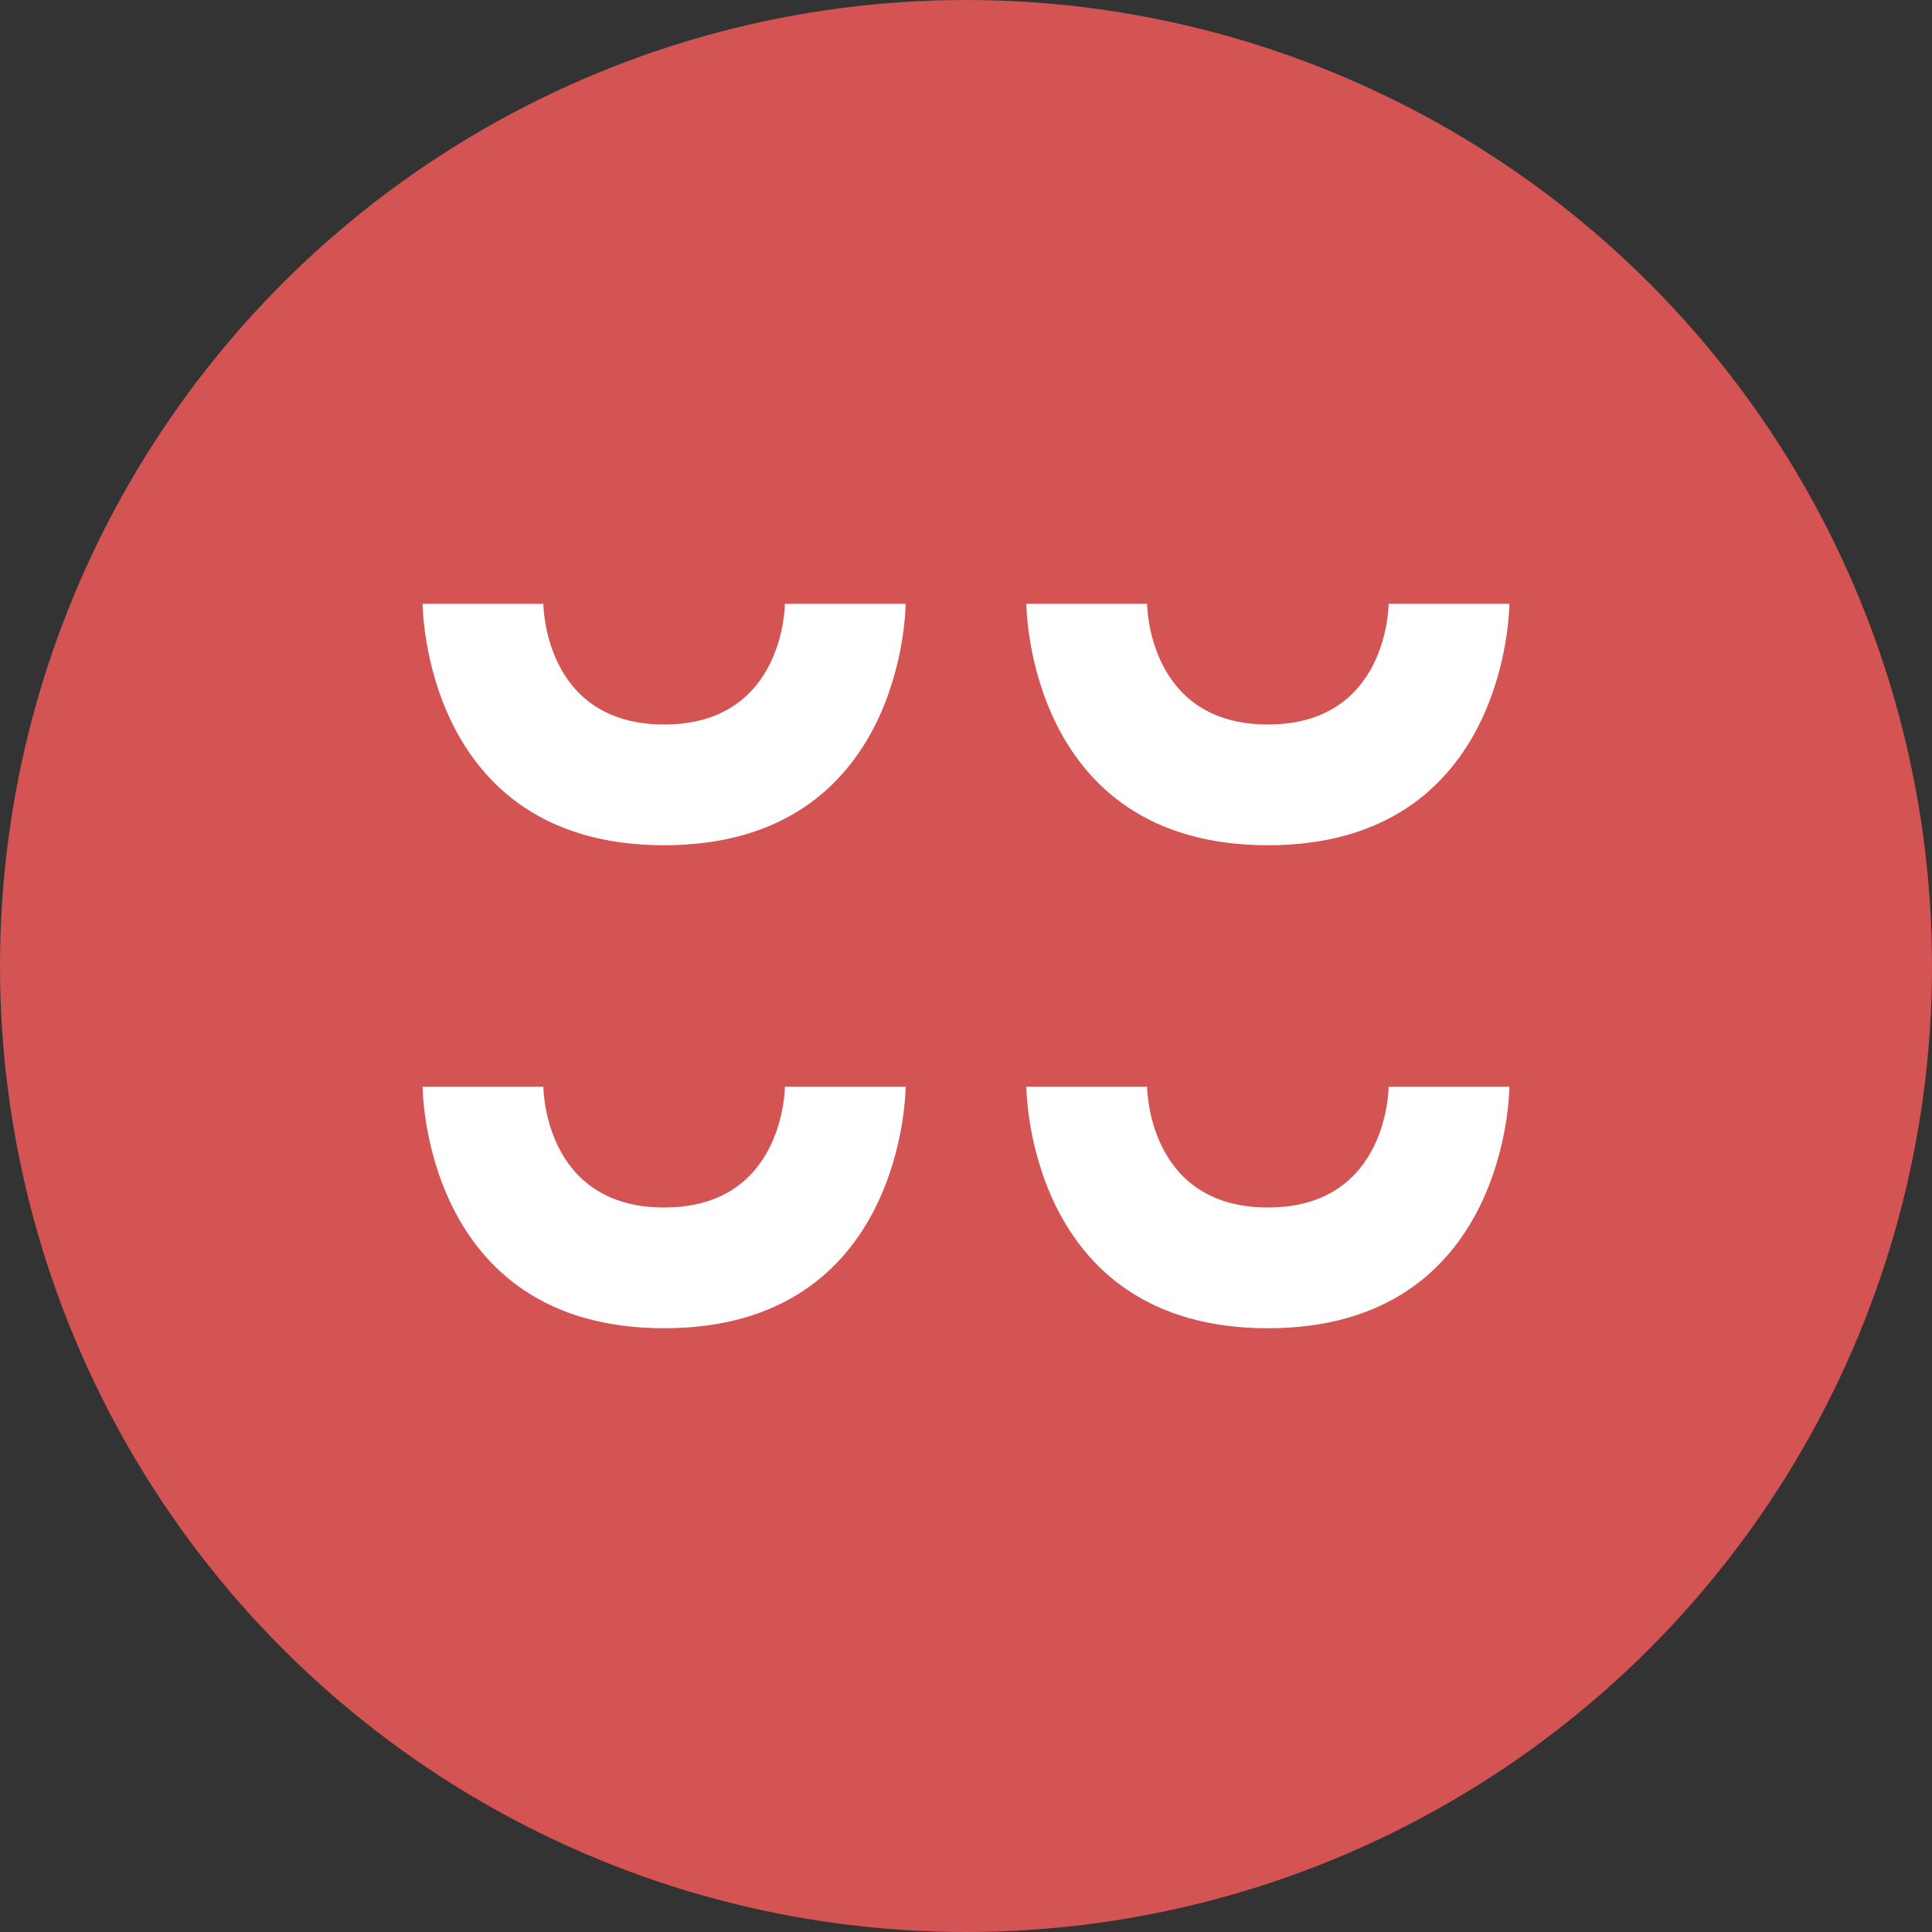 <?xml version="1.0" encoding="UTF-8"?>
<svg width="32px" height="32px" viewBox="0 0 32 32" version="1.1" xmlns="http://www.w3.org/2000/svg">
    <rect x="0" y="0" width="32" height="32" fill="#333333" stroke="none"/>
    <title>Protein Icon</title>
    <g stroke="none" stroke-width="1" fill="none" fill-rule="evenodd">
        <circle fill="#D45353" cx="16" cy="16" r="16"></circle>
        <path d="M23,10 C23,10 23,12 21,12 C19,12 19,10 19,10 L17,10 C17,10 17,14 21,14 C25,14 25,10 25,10 L23,10 Z M13,10 C13,10 13,12 11,12 C9,12 9,10 9,10 L7,10 C7,10 7,14 11,14 C15,14 15,10 15,10 L13,10 Z M23,18 C23,18 23,20 21,20 C19,20 19,18 19,18 L17,18 C17,18 17,22 21,22 C25,22 25,18 25,18 L23,18 Z M13,18 C13,18 13,20 11,20 C9,20 9,18 9,18 L7,18 C7,18 7,22 11,22 C15,22 15,18 15,18 L13,18 Z" fill="#FFFFFF" fill-rule="nonzero"></path>
    </g>
</svg> 